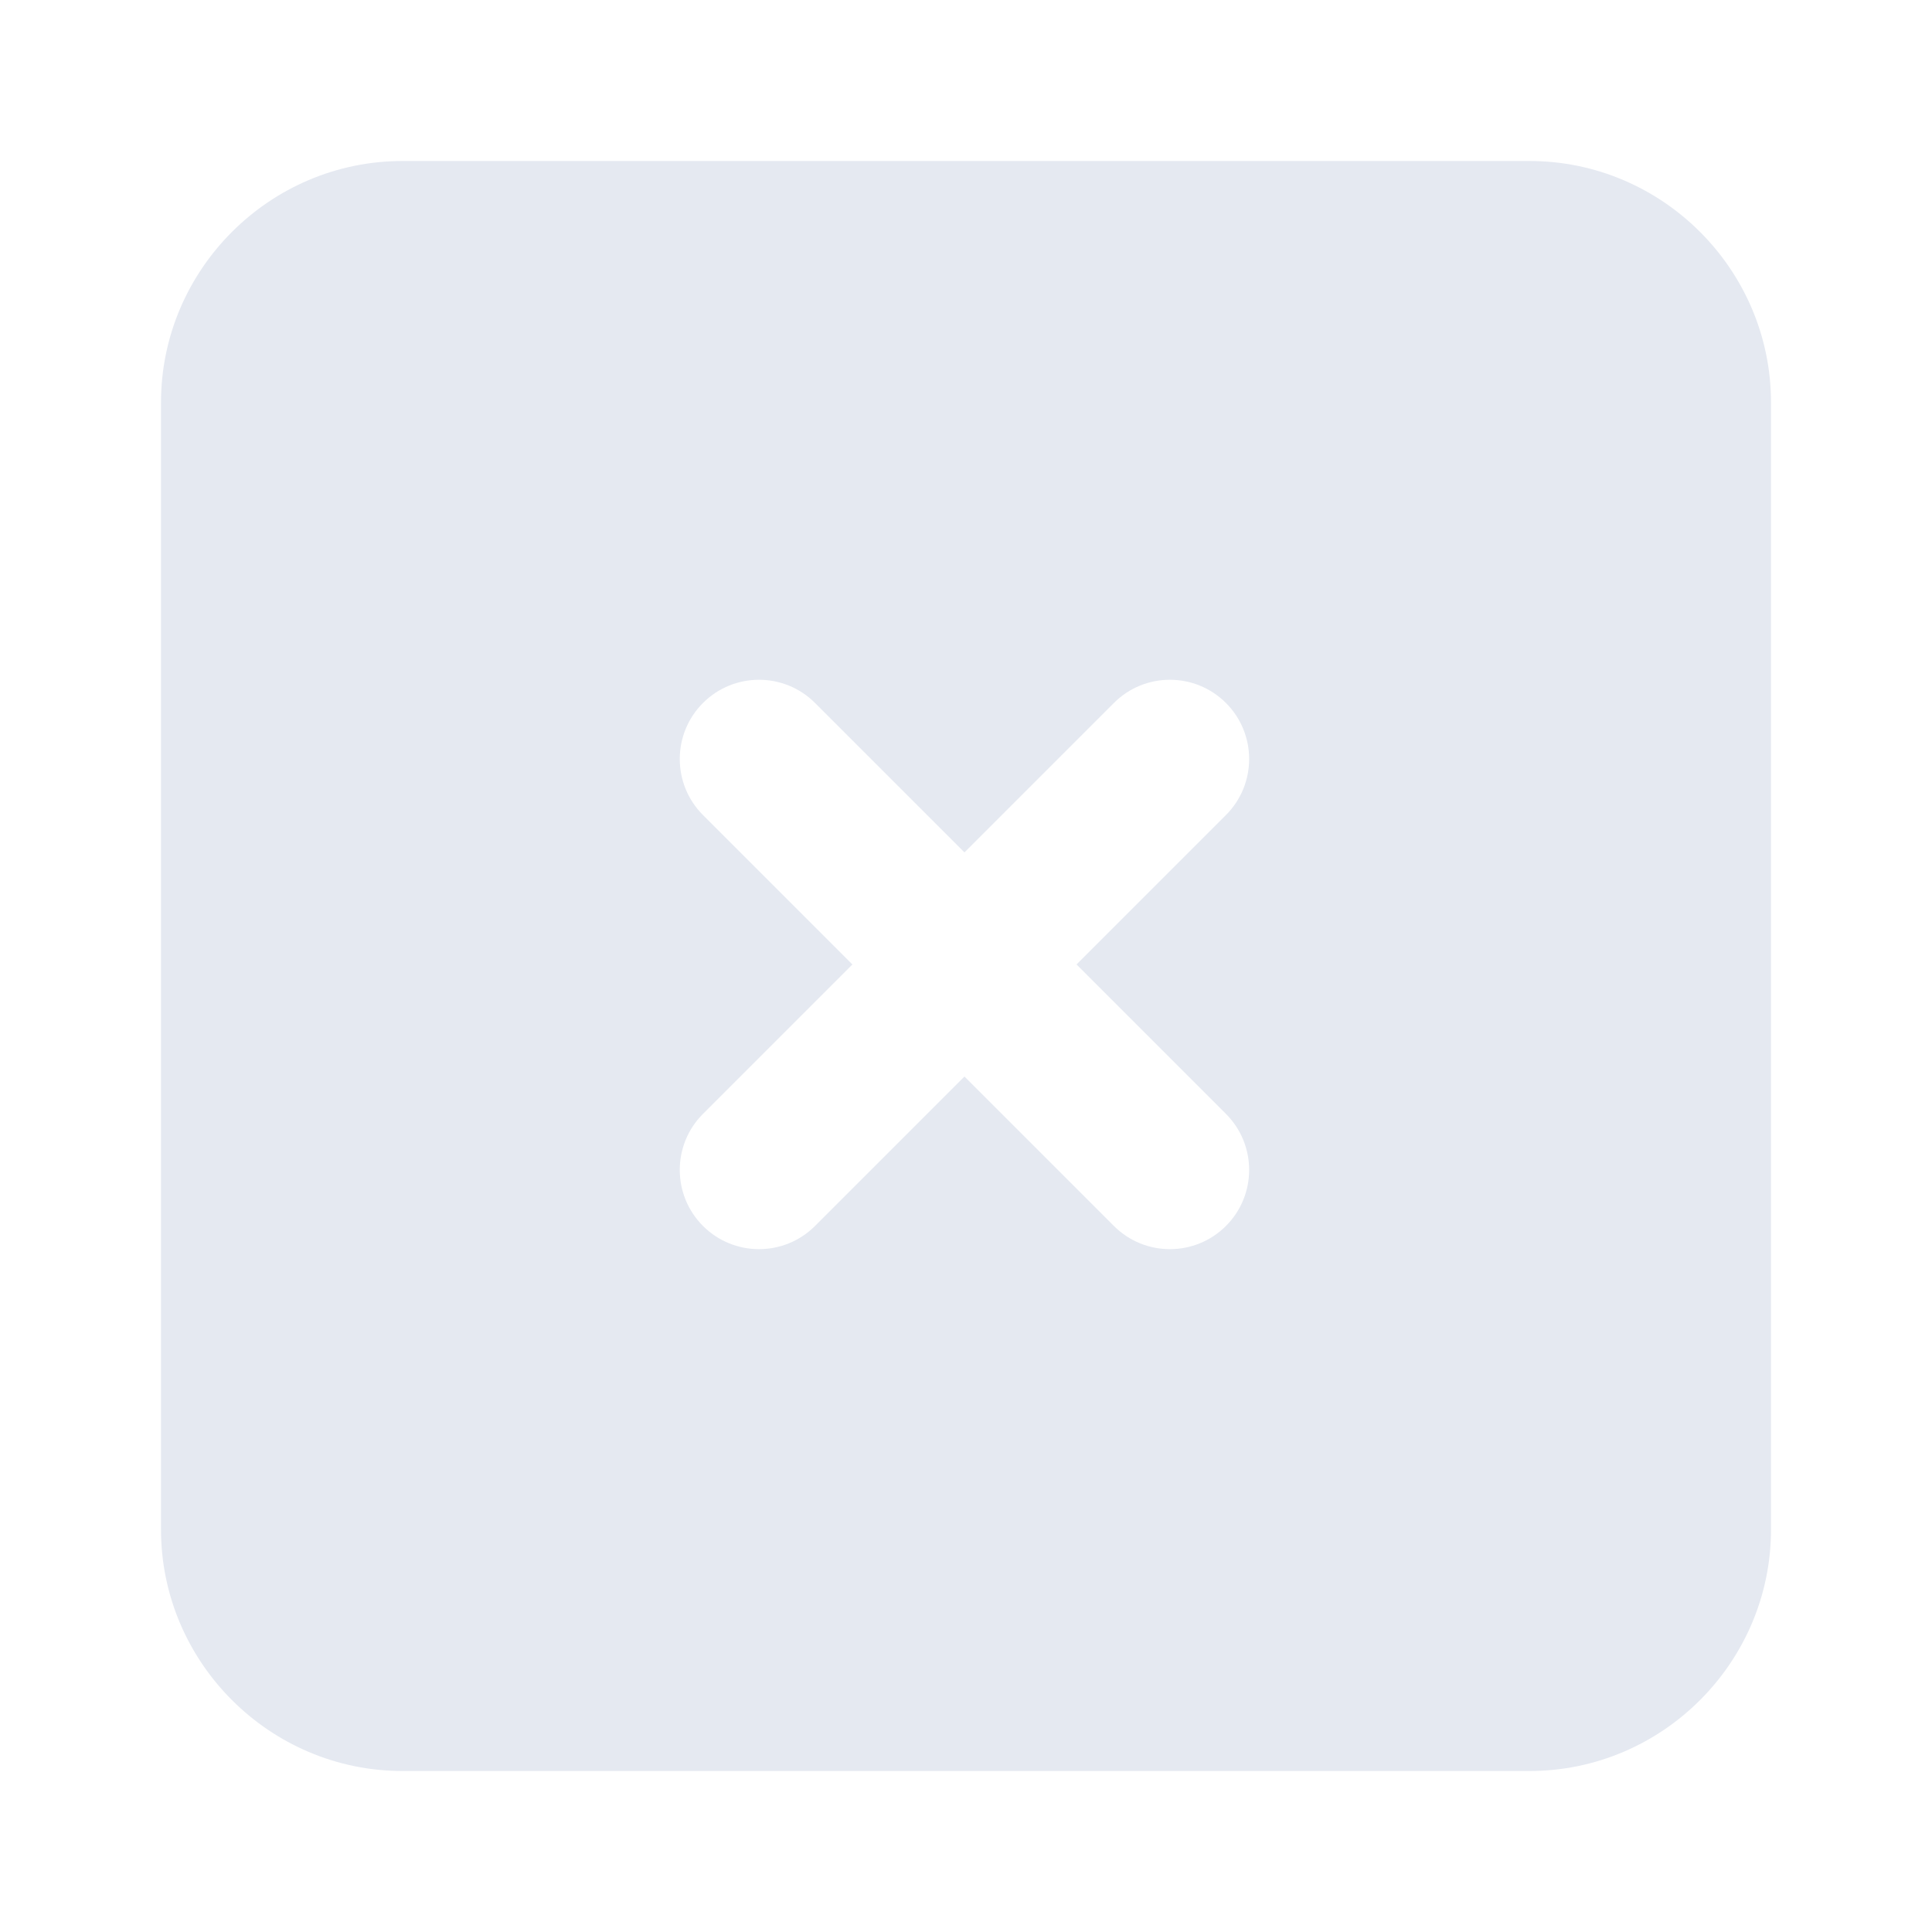 <?xml version="1.0" encoding="UTF-8"?> <svg xmlns="http://www.w3.org/2000/svg" width="512" height="512" viewBox="0 0 512 512" fill="none"> <path fill-rule="evenodd" clip-rule="evenodd" d="M106.667 42.667H405.334C440.542 42.667 469.334 71.469 469.334 106.667V405.334C469.334 440.532 440.542 469.334 405.334 469.334H106.667C71.459 469.334 42.667 440.532 42.667 405.334V106.667C42.667 71.469 71.459 42.667 106.667 42.667ZM186.296 215.995C178.095 207.794 178.095 194.497 186.296 186.296C194.497 178.095 207.794 178.095 215.995 186.296L255.593 225.894L295.191 186.296C303.392 178.095 316.688 178.095 324.889 186.296C333.09 194.497 333.09 207.794 324.889 215.995L285.291 255.593L324.889 295.191C333.09 303.392 333.09 316.688 324.889 324.889C316.688 333.09 303.392 333.09 295.191 324.889L255.593 285.291L215.995 324.889C207.794 333.09 194.497 333.09 186.296 324.889C178.095 316.688 178.095 303.392 186.296 295.191L225.894 255.593L186.296 215.995Z" fill="#E5E9F1"></path> </svg> 